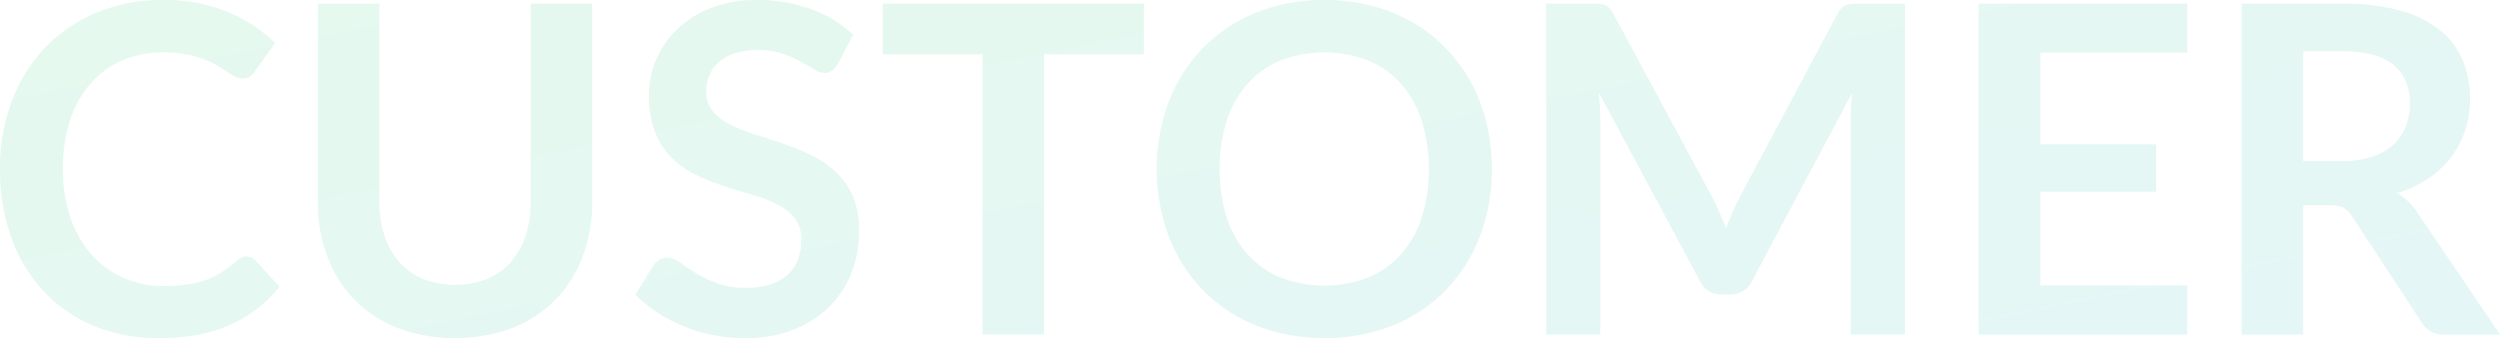 <svg xmlns="http://www.w3.org/2000/svg" width="748.432" height="101.24" viewBox="0 0 748.432 101.24"><defs><linearGradient id="a" x1="1" y1="1" x2="0" y2=".124" gradientUnits="objectBoundingBox"><stop offset="0" stop-color="#00abb3"/><stop offset="1" stop-color="#00c850"/></linearGradient></defs><path data-name="交差 43" d="M6469.555 20116.3a46.6 46.6 0 01-15.858-10.588 47.487 47.487 0 01-10.239-16.061 57.84 57.84 0 010-40.346 47.513 47.513 0 0110.239-16.066 46.589 46.589 0 0115.858-10.582 53.366 53.366 0 0120.482-3.8 55.707 55.707 0 0114.179 1.744 49.652 49.652 0 0112.191 4.934 45.006 45.006 0 019.97 7.738 47.209 47.209 0 017.5 10.174 49.869 49.869 0 014.689 12.189 58.1 58.1 0 011.608 13.84 55.378 55.378 0 01-3.6 20.174 47.255 47.255 0 01-10.172 16.061 46.216 46.216 0 01-15.823 10.588 57.293 57.293 0 01-41.03 0zm7.431-79.357a26.933 26.933 0 00-9.864 6.914 31.119 31.119 0 00-6.267 11 49.913 49.913 0 000 29.248 30.711 30.711 0 006.267 10.957 27.151 27.151 0 009.864 6.889 36.706 36.706 0 0026.1 0 26.887 26.887 0 009.829-6.889 31.025 31.025 0 006.232-10.957 49.923 49.923 0 000-29.248 31.441 31.441 0 00-6.232-11 26.673 26.673 0 00-9.829-6.914 36.706 36.706 0 00-26.1 0zm-169.914 82.23a48.956 48.956 0 01-8.8-2.635 47.552 47.552 0 01-7.912-4.113 38.044 38.044 0 01-6.576-5.342l5.413-8.838a5.834 5.834 0 011.781-1.607 4.467 4.467 0 012.327-.652 6.554 6.554 0 013.7 1.406q1.98 1.4 4.725 3.115a37.2 37.2 0 006.4 3.117 24.554 24.554 0 008.8 1.406q7.876 0 12.2-3.734t4.315-10.719a9.961 9.961 0 00-1.953-6.373 15.688 15.688 0 00-5.175-4.143 38.7 38.7 0 00-7.33-2.844q-4.1-1.16-8.356-2.535a71.756 71.756 0 01-8.357-3.287 27.2 27.2 0 01-7.33-5 22.821 22.821 0 01-5.169-7.709 29.386 29.386 0 01-1.953-11.406 27.425 27.425 0 018.427-19.658 30.7 30.7 0 0110.137-6.373 37.311 37.311 0 0113.835-2.393 46.213 46.213 0 0116.167 2.736 36.506 36.506 0 0112.605 7.674l-4.593 8.7a6.363 6.363 0 01-1.746 2.088 3.877 3.877 0 01-2.3.648 5.91 5.91 0 01-3.116-1.062q-1.677-1.055-4.006-2.363a33.621 33.621 0 00-5.443-2.361 22.865 22.865 0 00-7.365-1.062 21.945 21.945 0 00-6.713.926 14.084 14.084 0 00-4.831 2.57 10.21 10.21 0 00-2.909 3.939 12.843 12.843 0 00-.961 5.033 8.765 8.765 0 001.953 5.822 16.228 16.228 0 005.17 3.971 47.881 47.881 0 007.33 2.945q4.113 1.3 8.428 2.777a79.312 79.312 0 018.427 3.424 29.019 29.019 0 017.325 4.932 22.28 22.28 0 015.175 7.295 25.376 25.376 0 011.953 10.48 34.087 34.087 0 01-2.3 12.57 29.022 29.022 0 01-6.713 10.209 31.654 31.654 0 01-10.79 6.85 39.764 39.764 0 01-14.589 2.5 47.01 47.01 0 01-9.307-.927zm-94.462-2.125a36.3 36.3 0 01-21.063-21.437 45.8 45.8 0 01-2.843-16.338v-59.322h18.428v59.256a32.173 32.173 0 001.542 10.273 22.165 22.165 0 004.452 7.846 19.791 19.791 0 007.123 5.033 26.52 26.52 0 0019.111 0 19.6 19.6 0 007.092-5 22.08 22.08 0 004.416-7.811 32.156 32.156 0 001.543-10.273v-59.322h18.428v59.322a45.789 45.789 0 01-2.843 16.338 36.3 36.3 0 01-21.063 21.438 49.791 49.791 0 01-34.322 0zm-91.138-.719a43.612 43.612 0 01-15.034-10.48 45.833 45.833 0 01-9.555-16.025 60.154 60.154 0 01-3.324-20.346 56.65 56.65 0 013.562-20.445 46.994 46.994 0 0110.036-16 45.317 45.317 0 0115.449-10.445 51.219 51.219 0 0119.865-3.732 48.748 48.748 0 0119.212 3.561 45.815 45.815 0 0114.285 9.313l-6.166 8.564a5.654 5.654 0 01-1.406 1.441 3.982 3.982 0 01-2.362.613 4.53 4.53 0 01-2.125-.582q-1.093-.577-2.4-1.437t-3.015-1.887a24.708 24.708 0 00-3.971-1.881 31.91 31.91 0 00-5.241-1.437 36.158 36.158 0 00-6.884-.582 30.491 30.491 0 00-12.156 2.363 26.412 26.412 0 00-9.49 6.85 31.5 31.5 0 00-6.166 10.961 45.907 45.907 0 00-2.19 14.76 43.471 43.471 0 002.362 14.867 32.786 32.786 0 006.4 10.957 27.314 27.314 0 009.525 6.814 29.374 29.374 0 0011.781 2.367 50.4 50.4 0 006.813-.416 28.936 28.936 0 005.62-1.3 24.869 24.869 0 004.861-2.3 30.765 30.765 0 004.558-3.455 6.429 6.429 0 011.437-1 3.51 3.51 0 011.573-.375 3.654 3.654 0 012.671 1.164l7.264 7.875a39.929 39.929 0 01-14.832 11.443q-8.8 3.967-21.129 3.971a49.872 49.872 0 01-19.828-3.762zm703.872 2.672a7.294 7.294 0 01-6.849-3.7l-20.826-31.717a7.349 7.349 0 00-2.564-2.535 9.048 9.048 0 00-4.148-.754h-7.876v38.7h-18.428v-99.051h30.209a62.864 62.864 0 0117.295 2.09 33.082 33.082 0 0111.852 5.857 22.853 22.853 0 016.814 9.01 29.6 29.6 0 012.2 11.543 29.9 29.9 0 01-1.472 9.449 27.265 27.265 0 01-4.249 8.084 28.711 28.711 0 01-6.849 6.373 34.377 34.377 0 01-9.282 4.314 17.735 17.735 0 013.288 2.434 17.261 17.261 0 012.742 3.318l24.8 36.578zm-42.263-51.92h11.508a28.579 28.579 0 009.075-1.3 17.642 17.642 0 006.374-3.6 14.547 14.547 0 003.733-5.449 18.855 18.855 0 001.229-6.92q0-7.532-4.962-11.572t-15.176-4.043h-11.782zm-97.2 51.92v-99.051h62.472v14.66h-43.973v27.467h34.661v14.18h-34.661v28.02h43.973V20119zm-38.288 0v-63.975q0-3.841.41-8.291l-29.936 56.24a6.916 6.916 0 01-6.5 4.037h-2.605a6.917 6.917 0 01-6.5-4.037l-30.28-56.447q.205 2.262.344 4.457t.136 4.041V20119h-16.232v-99.051h13.906c.819 0 1.528.025 2.125.072a5.768 5.768 0 011.608.338 3.606 3.606 0 011.3.891 7.569 7.569 0 011.128 1.648l29.663 55.006c.774 1.457 1.5 2.965 2.155 4.518s1.315 3.152 1.953 4.795q.964-2.534 1.988-4.9t2.19-4.557l29.253-54.865a6.952 6.952 0 011.163-1.648 3.864 3.864 0 011.335-.891 5.771 5.771 0 011.609-.338c.6-.047 1.305-.072 2.125-.072h13.906V20119zm-259.889 0v-83.91h-29.865v-15.141h78.158v15.141h-29.87V20119z" transform="translate(-6093.559 -20018.855)" opacity=".1" fill="url(#a)"/></svg>